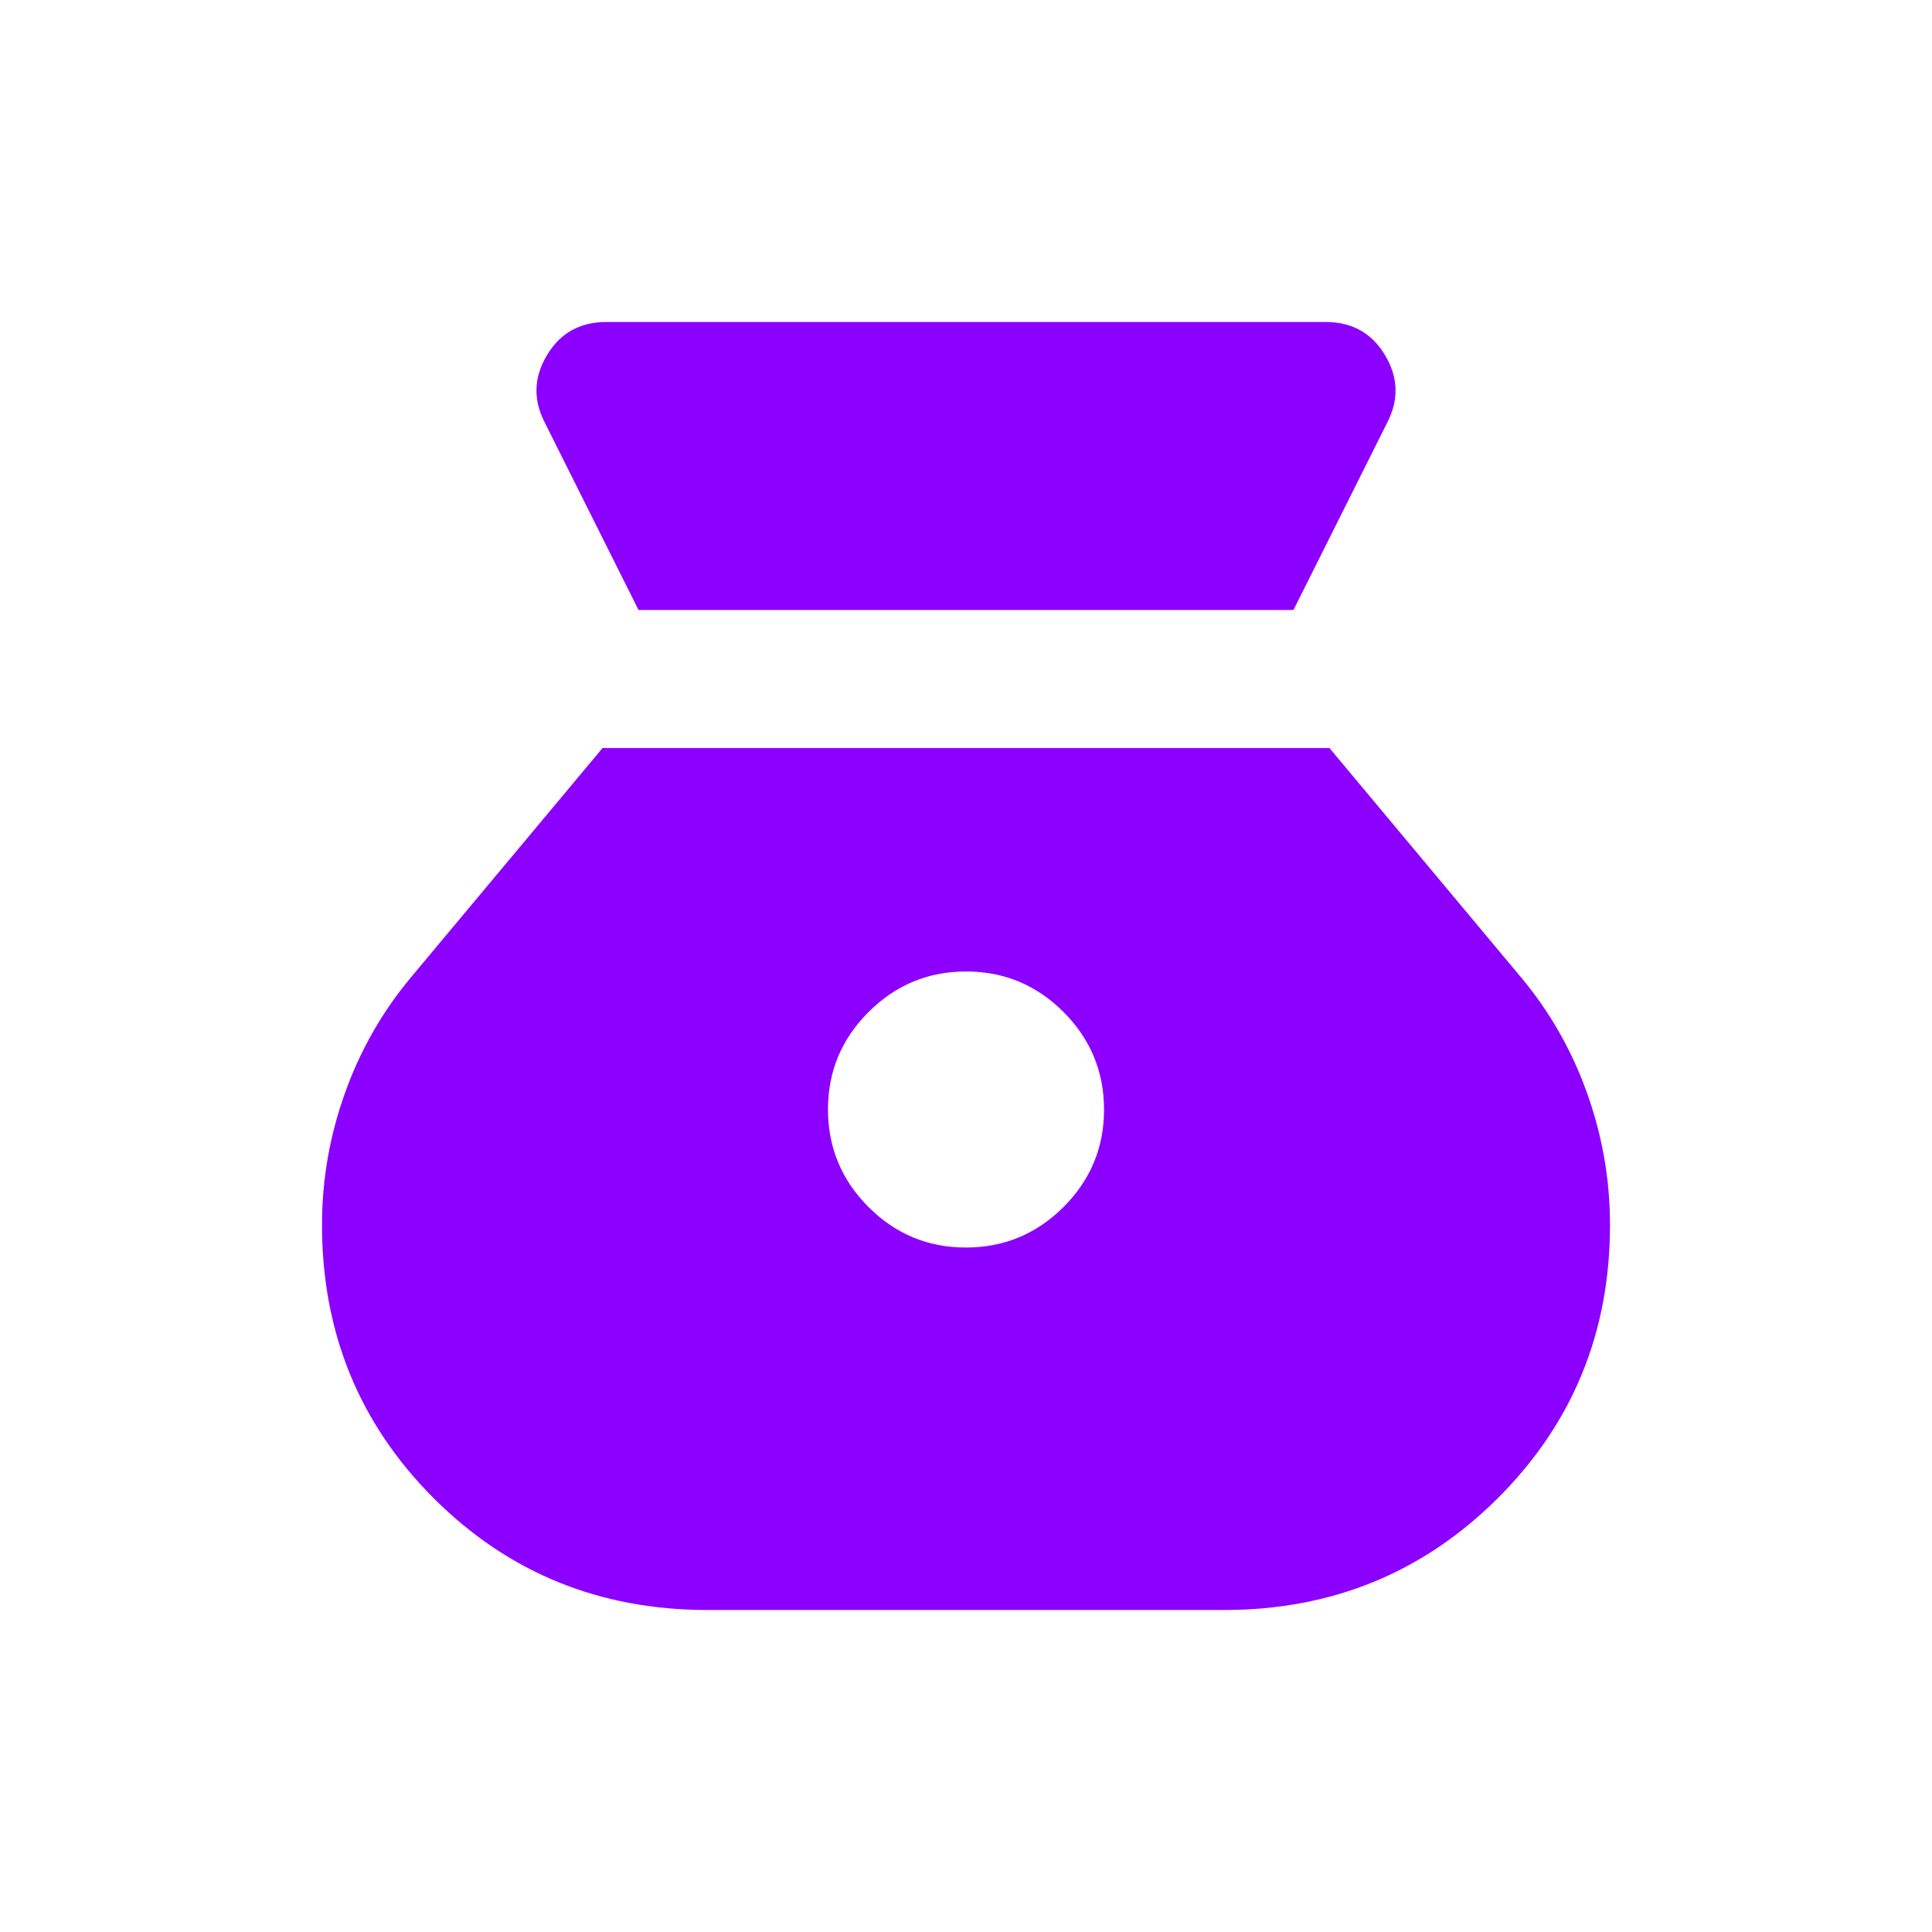 <svg width="18" height="18" viewBox="0 0 18 18" fill="none" xmlns="http://www.w3.org/2000/svg">
<path d="M8.999 11.623C8.645 11.623 8.343 11.497 8.091 11.245C7.84 10.993 7.714 10.69 7.714 10.336C7.714 9.983 7.84 9.68 8.092 9.429C8.344 9.177 8.647 9.051 9.001 9.051C9.355 9.051 9.657 9.177 9.909 9.429C10.16 9.681 10.286 9.984 10.286 10.338C10.286 10.692 10.16 10.994 9.908 11.246C9.656 11.497 9.353 11.623 8.999 11.623ZM5.949 5.683H12.051L12.926 3.934C13.034 3.723 13.027 3.514 12.904 3.309C12.781 3.103 12.597 3 12.351 3H5.649C5.403 3 5.219 3.103 5.096 3.309C4.973 3.514 4.966 3.723 5.074 3.934L5.949 5.683ZM6.591 15H11.405C12.407 15 13.257 14.653 13.954 13.959C14.651 13.264 15 12.415 15 11.412C15 10.992 14.929 10.583 14.786 10.183C14.643 9.783 14.437 9.423 14.169 9.103L12.386 6.969H5.614L3.831 9.103C3.563 9.423 3.357 9.783 3.214 10.183C3.071 10.583 3 10.992 3 11.412C3 12.415 3.347 13.264 4.041 13.959C4.736 14.653 5.586 15 6.591 15Z" fill="#8C00FF"/>
</svg>
